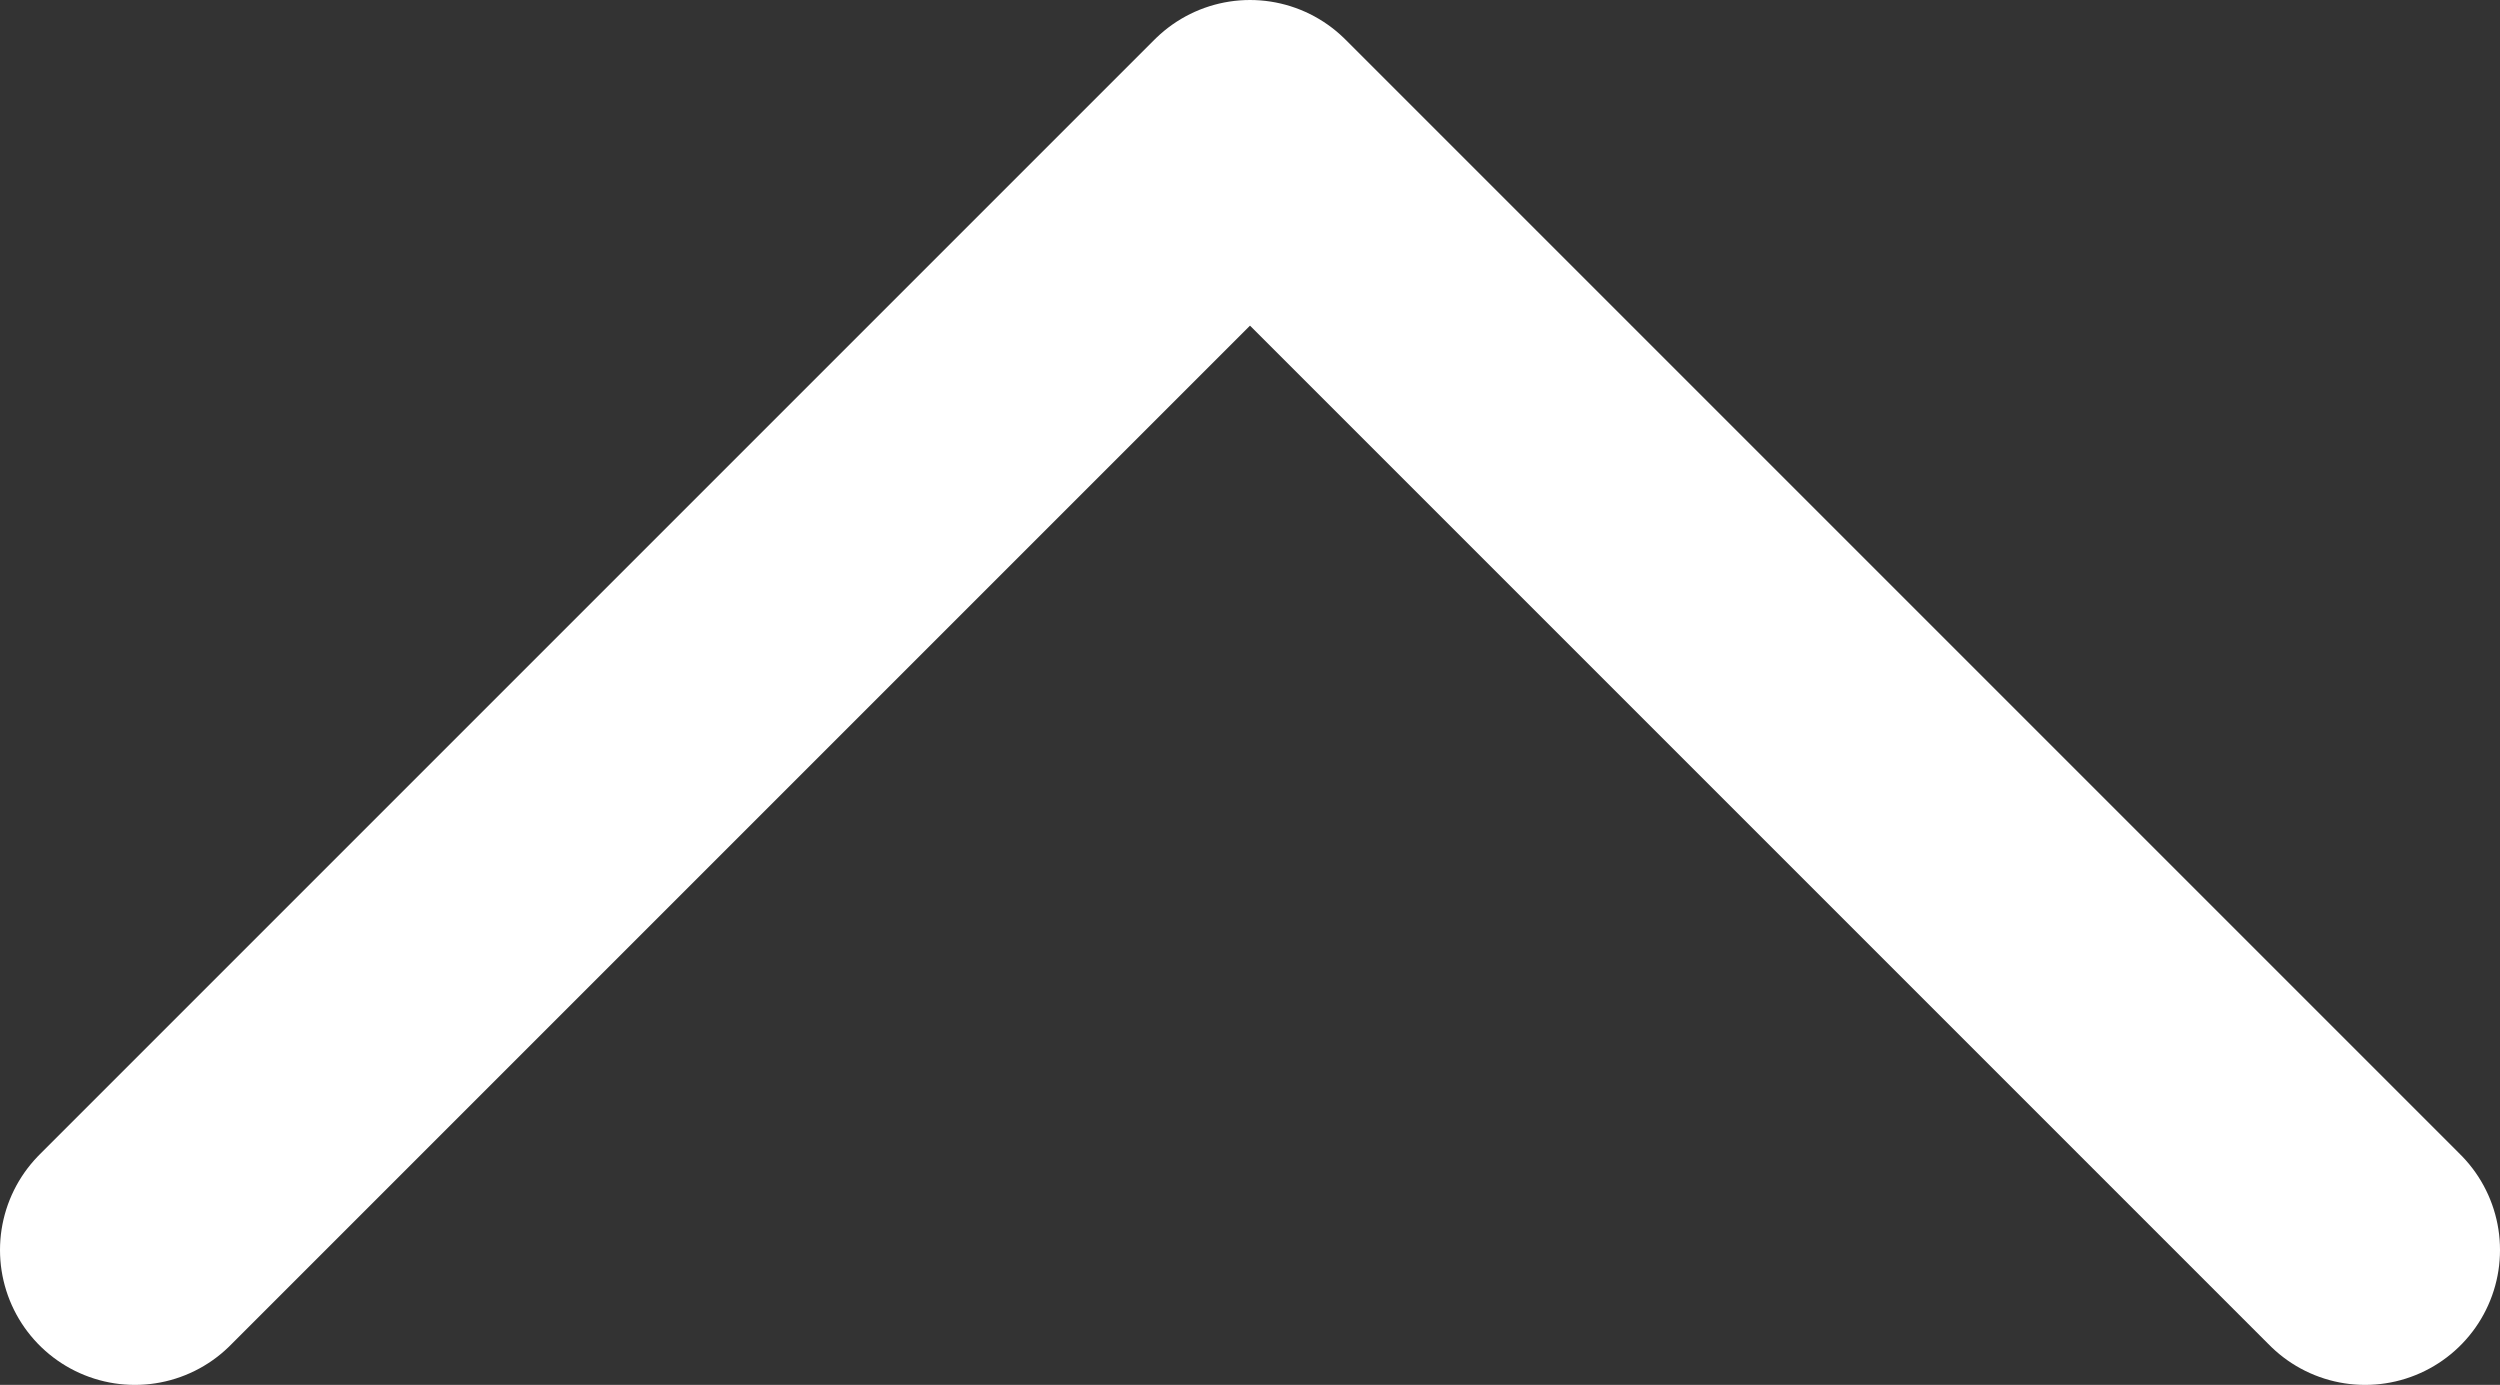 <?xml version="1.0" encoding="UTF-8"?><svg xmlns="http://www.w3.org/2000/svg" width="27.8" height="15.4" viewBox="0 0 27.8 15.4"><rect x="0" y="0" width="27.8" height="15.4" fill="#333333" stroke="none"/><defs><style>.d{fill:none;stroke:#fff;stroke-linecap:round;stroke-linejoin:round;stroke-width:3px;}</style></defs><g id="a"/><g id="b"><g id="c"><polyline class="d" points="1.5 13.9 13.9 1.5 26.3 13.9"/></g></g></svg>